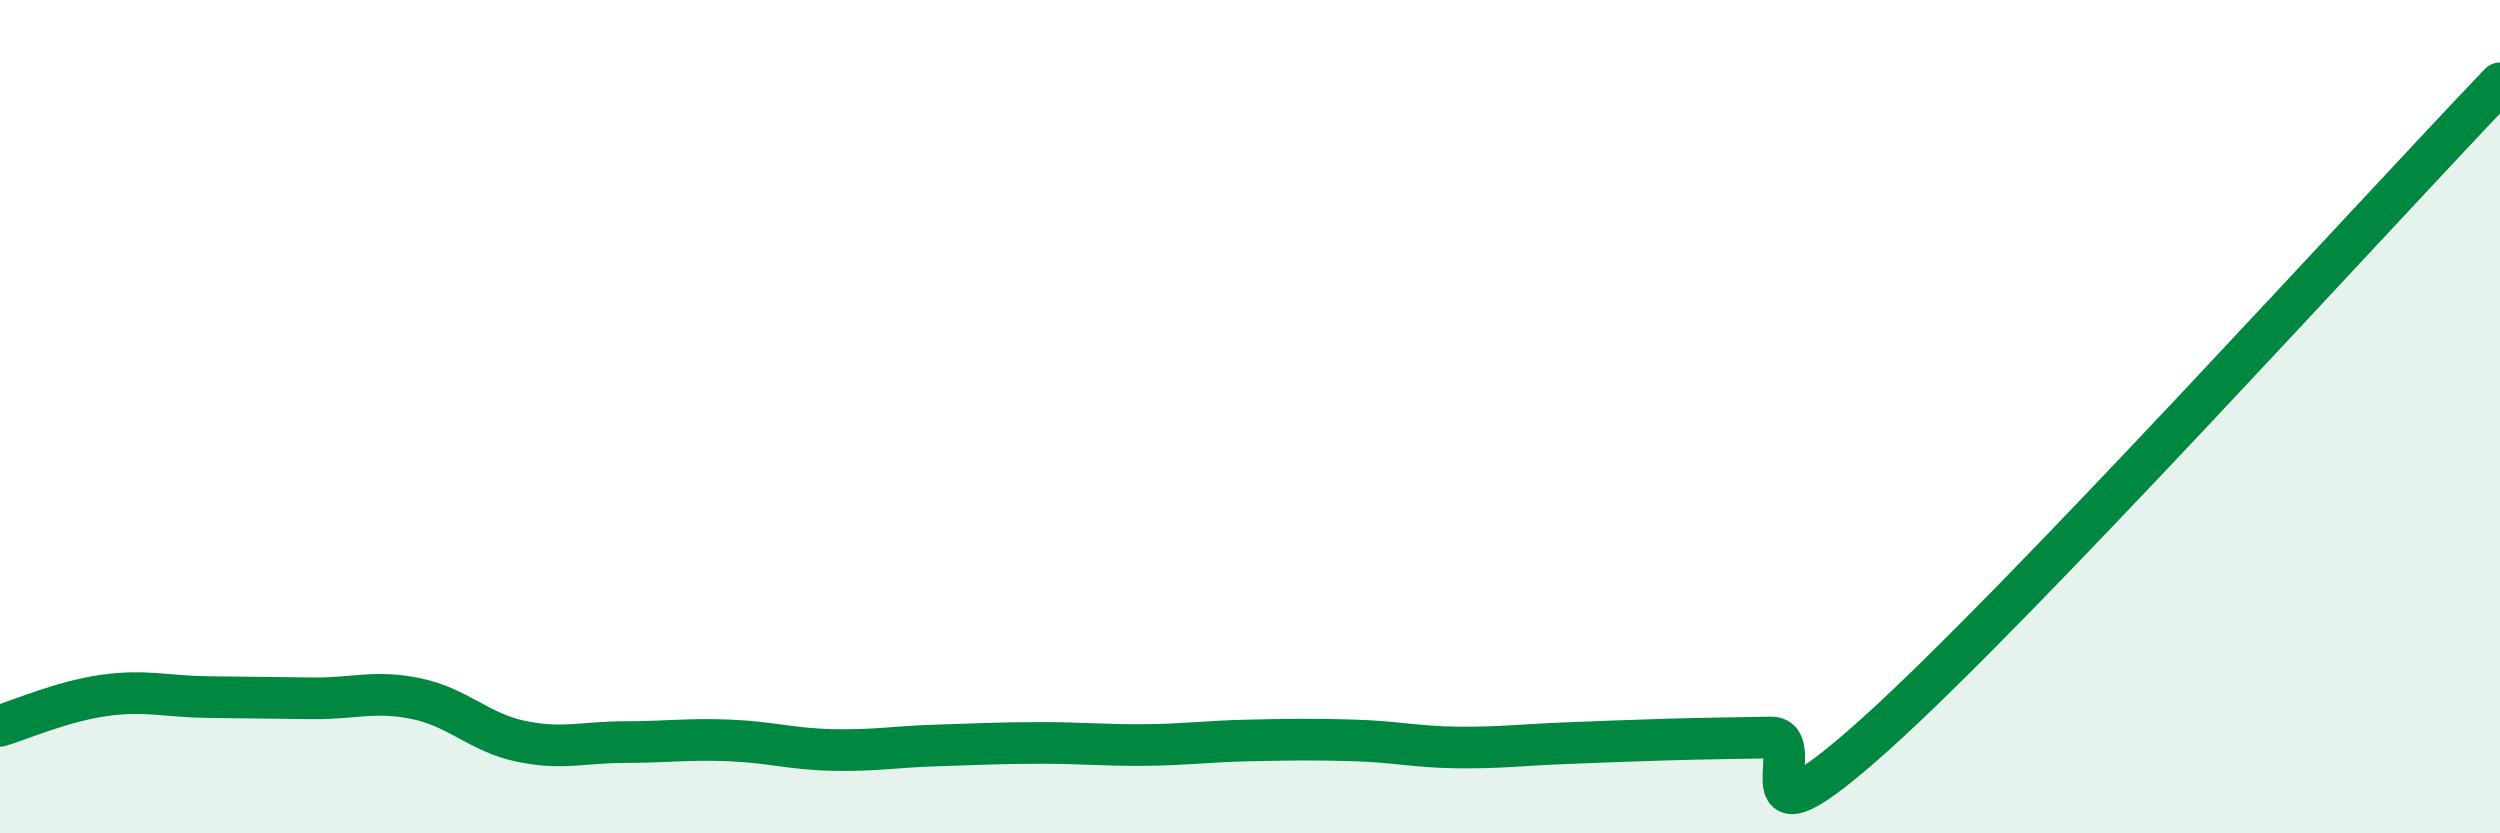 
    <svg width="60" height="20" viewBox="0 0 60 20" xmlns="http://www.w3.org/2000/svg">
      <path
        d="M 0,17.42 C 0.5,17.27 1.5,16.83 2.5,16.69 C 3.5,16.55 4,16.72 5,16.73 C 6,16.74 6.5,16.75 7.5,16.76 C 8.5,16.77 9,16.56 10,16.77 C 11,16.98 11.5,17.58 12.5,17.79 C 13.5,18 14,17.81 15,17.81 C 16,17.81 16.5,17.73 17.5,17.77 C 18.5,17.81 19,17.98 20,18 C 21,18.02 21.5,17.92 22.5,17.89 C 23.5,17.86 24,17.83 25,17.83 C 26,17.83 26.5,17.89 27.5,17.88 C 28.5,17.87 29,17.79 30,17.77 C 31,17.75 31.5,17.74 32.5,17.77 C 33.5,17.8 34,17.93 35,17.94 C 36,17.95 36.5,17.88 37.5,17.84 C 38.5,17.8 39,17.78 40,17.75 C 41,17.72 41.5,17.72 42.5,17.7 C 43.5,17.68 41.5,20.77 45,17.63 C 48.5,14.49 57,5.13 60,2L60 20L0 20Z"
        fill="#008740"
        opacity="0.1"
        stroke-linecap="round"
        stroke-linejoin="round"
      />
      <path
        d="M 0,17.42 C 0.5,17.27 1.5,16.83 2.5,16.69 C 3.5,16.55 4,16.72 5,16.73 C 6,16.74 6.5,16.75 7.5,16.76 C 8.5,16.77 9,16.56 10,16.77 C 11,16.98 11.5,17.58 12.5,17.79 C 13.5,18 14,17.81 15,17.81 C 16,17.81 16.5,17.73 17.5,17.77 C 18.5,17.81 19,17.98 20,18 C 21,18.02 21.5,17.92 22.5,17.89 C 23.5,17.86 24,17.83 25,17.83 C 26,17.83 26.5,17.89 27.5,17.88 C 28.5,17.87 29,17.79 30,17.77 C 31,17.75 31.5,17.74 32.5,17.77 C 33.5,17.8 34,17.93 35,17.94 C 36,17.95 36.5,17.88 37.5,17.84 C 38.5,17.8 39,17.78 40,17.75 C 41,17.72 41.5,17.72 42.5,17.7 C 43.5,17.68 41.5,20.77 45,17.63 C 48.5,14.49 57,5.13 60,2"
        stroke="#008740"
        stroke-width="1"
        fill="none"
        stroke-linecap="round"
        stroke-linejoin="round"
      />
    </svg>
  